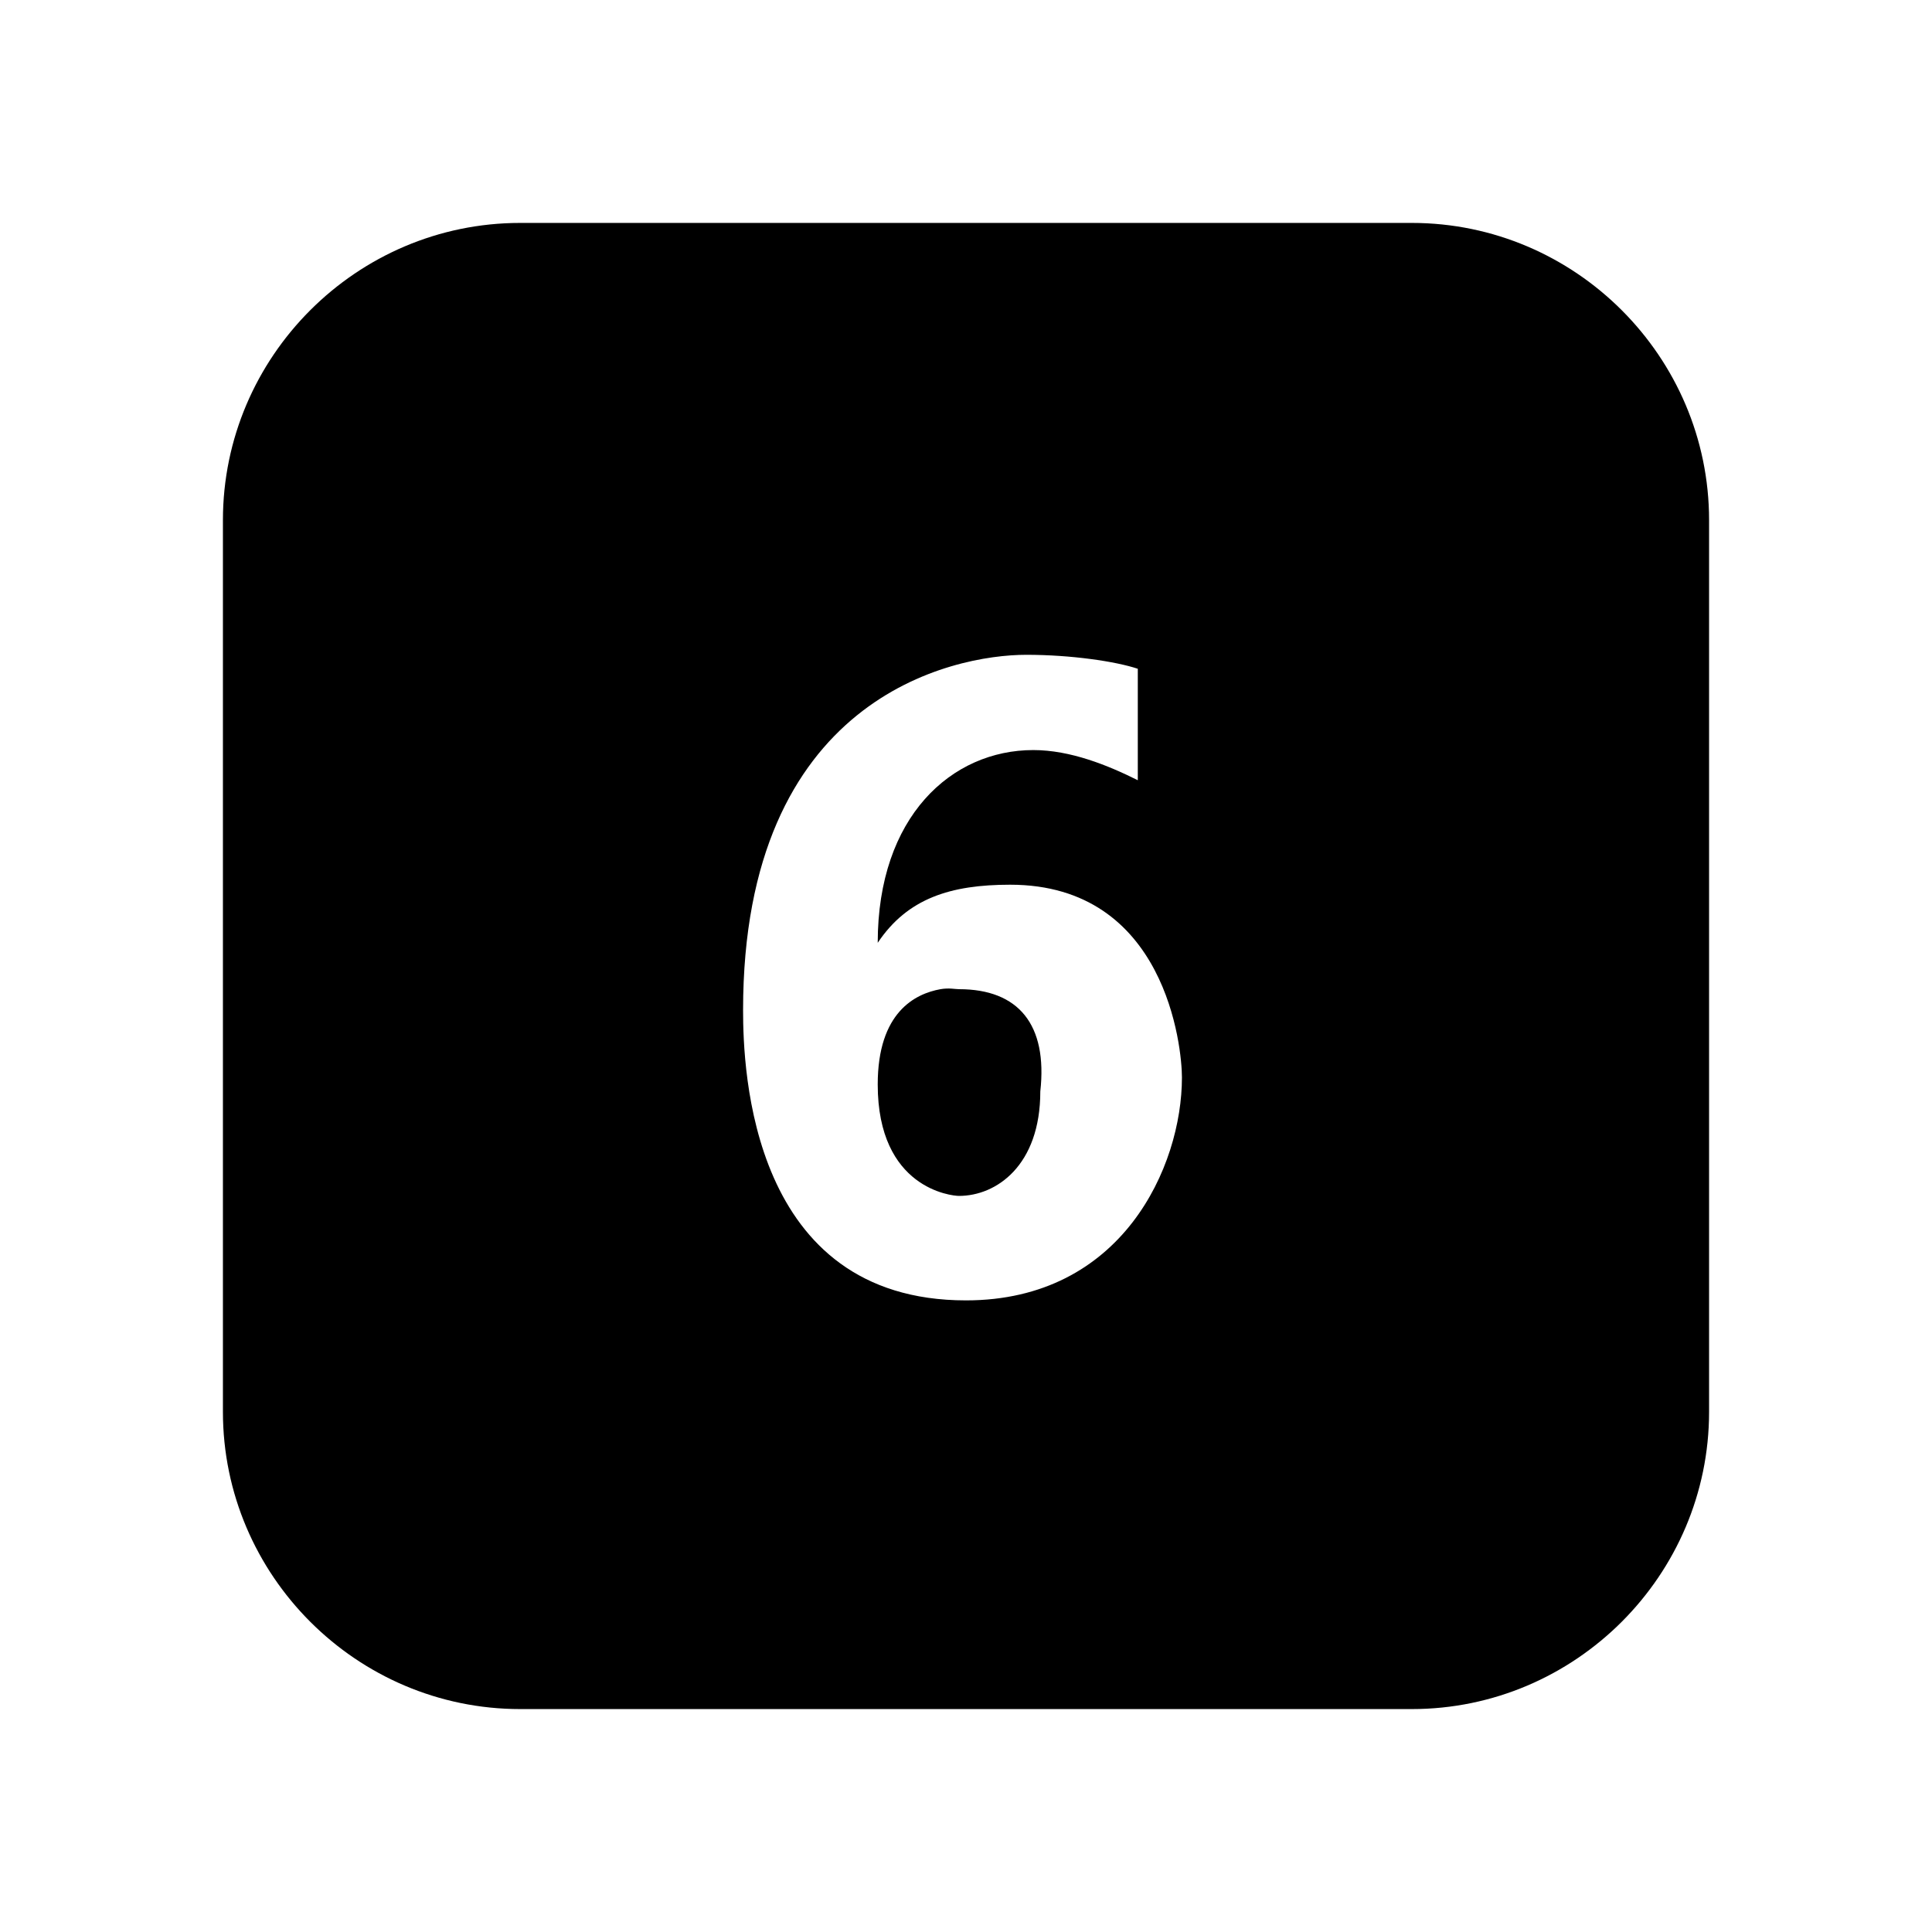 <?xml version="1.0"?>
<svg xmlns="http://www.w3.org/2000/svg" viewBox="0 0 26 26" enable-background="new 0 0 26 26">
    <path d="M 7 3 C 4.8 3 3 4.8 3 7 L 3 19 C 3 21.2 4.8 23 7 23 L 19 23 C 21.2 23 23 21.2 23 19 L 23 7 C 23 4.8 21.2 3 19 3 L 7 3 z M 13.812 8.812 C 14.412 8.812 15.012 8.9 15.312 9 L 15.312 10.5 C 14.912 10.3 14.406 10.094 13.906 10.094 C 12.806 10.094 11.812 10.988 11.812 12.688 C 12.213 12.088 12.794 11.906 13.594 11.906 C 15.694 11.906 15.906 14.1 15.906 14.5 C 15.906 15.7 15.1 17.5 13 17.5 C 10.1 17.5 10 14.394 10 13.594 C 10 9.394 12.812 8.812 13.812 8.812 z M 12.656 13.312 C 12.319 13.373 11.812 13.619 11.812 14.594 C 11.812 15.994 12.806 16.094 12.906 16.094 C 13.406 16.094 14 15.688 14 14.688 C 14.1 13.787 13.706 13.312 12.906 13.312 C 12.856 13.312 12.769 13.292 12.656 13.312 z"/>
</svg>
